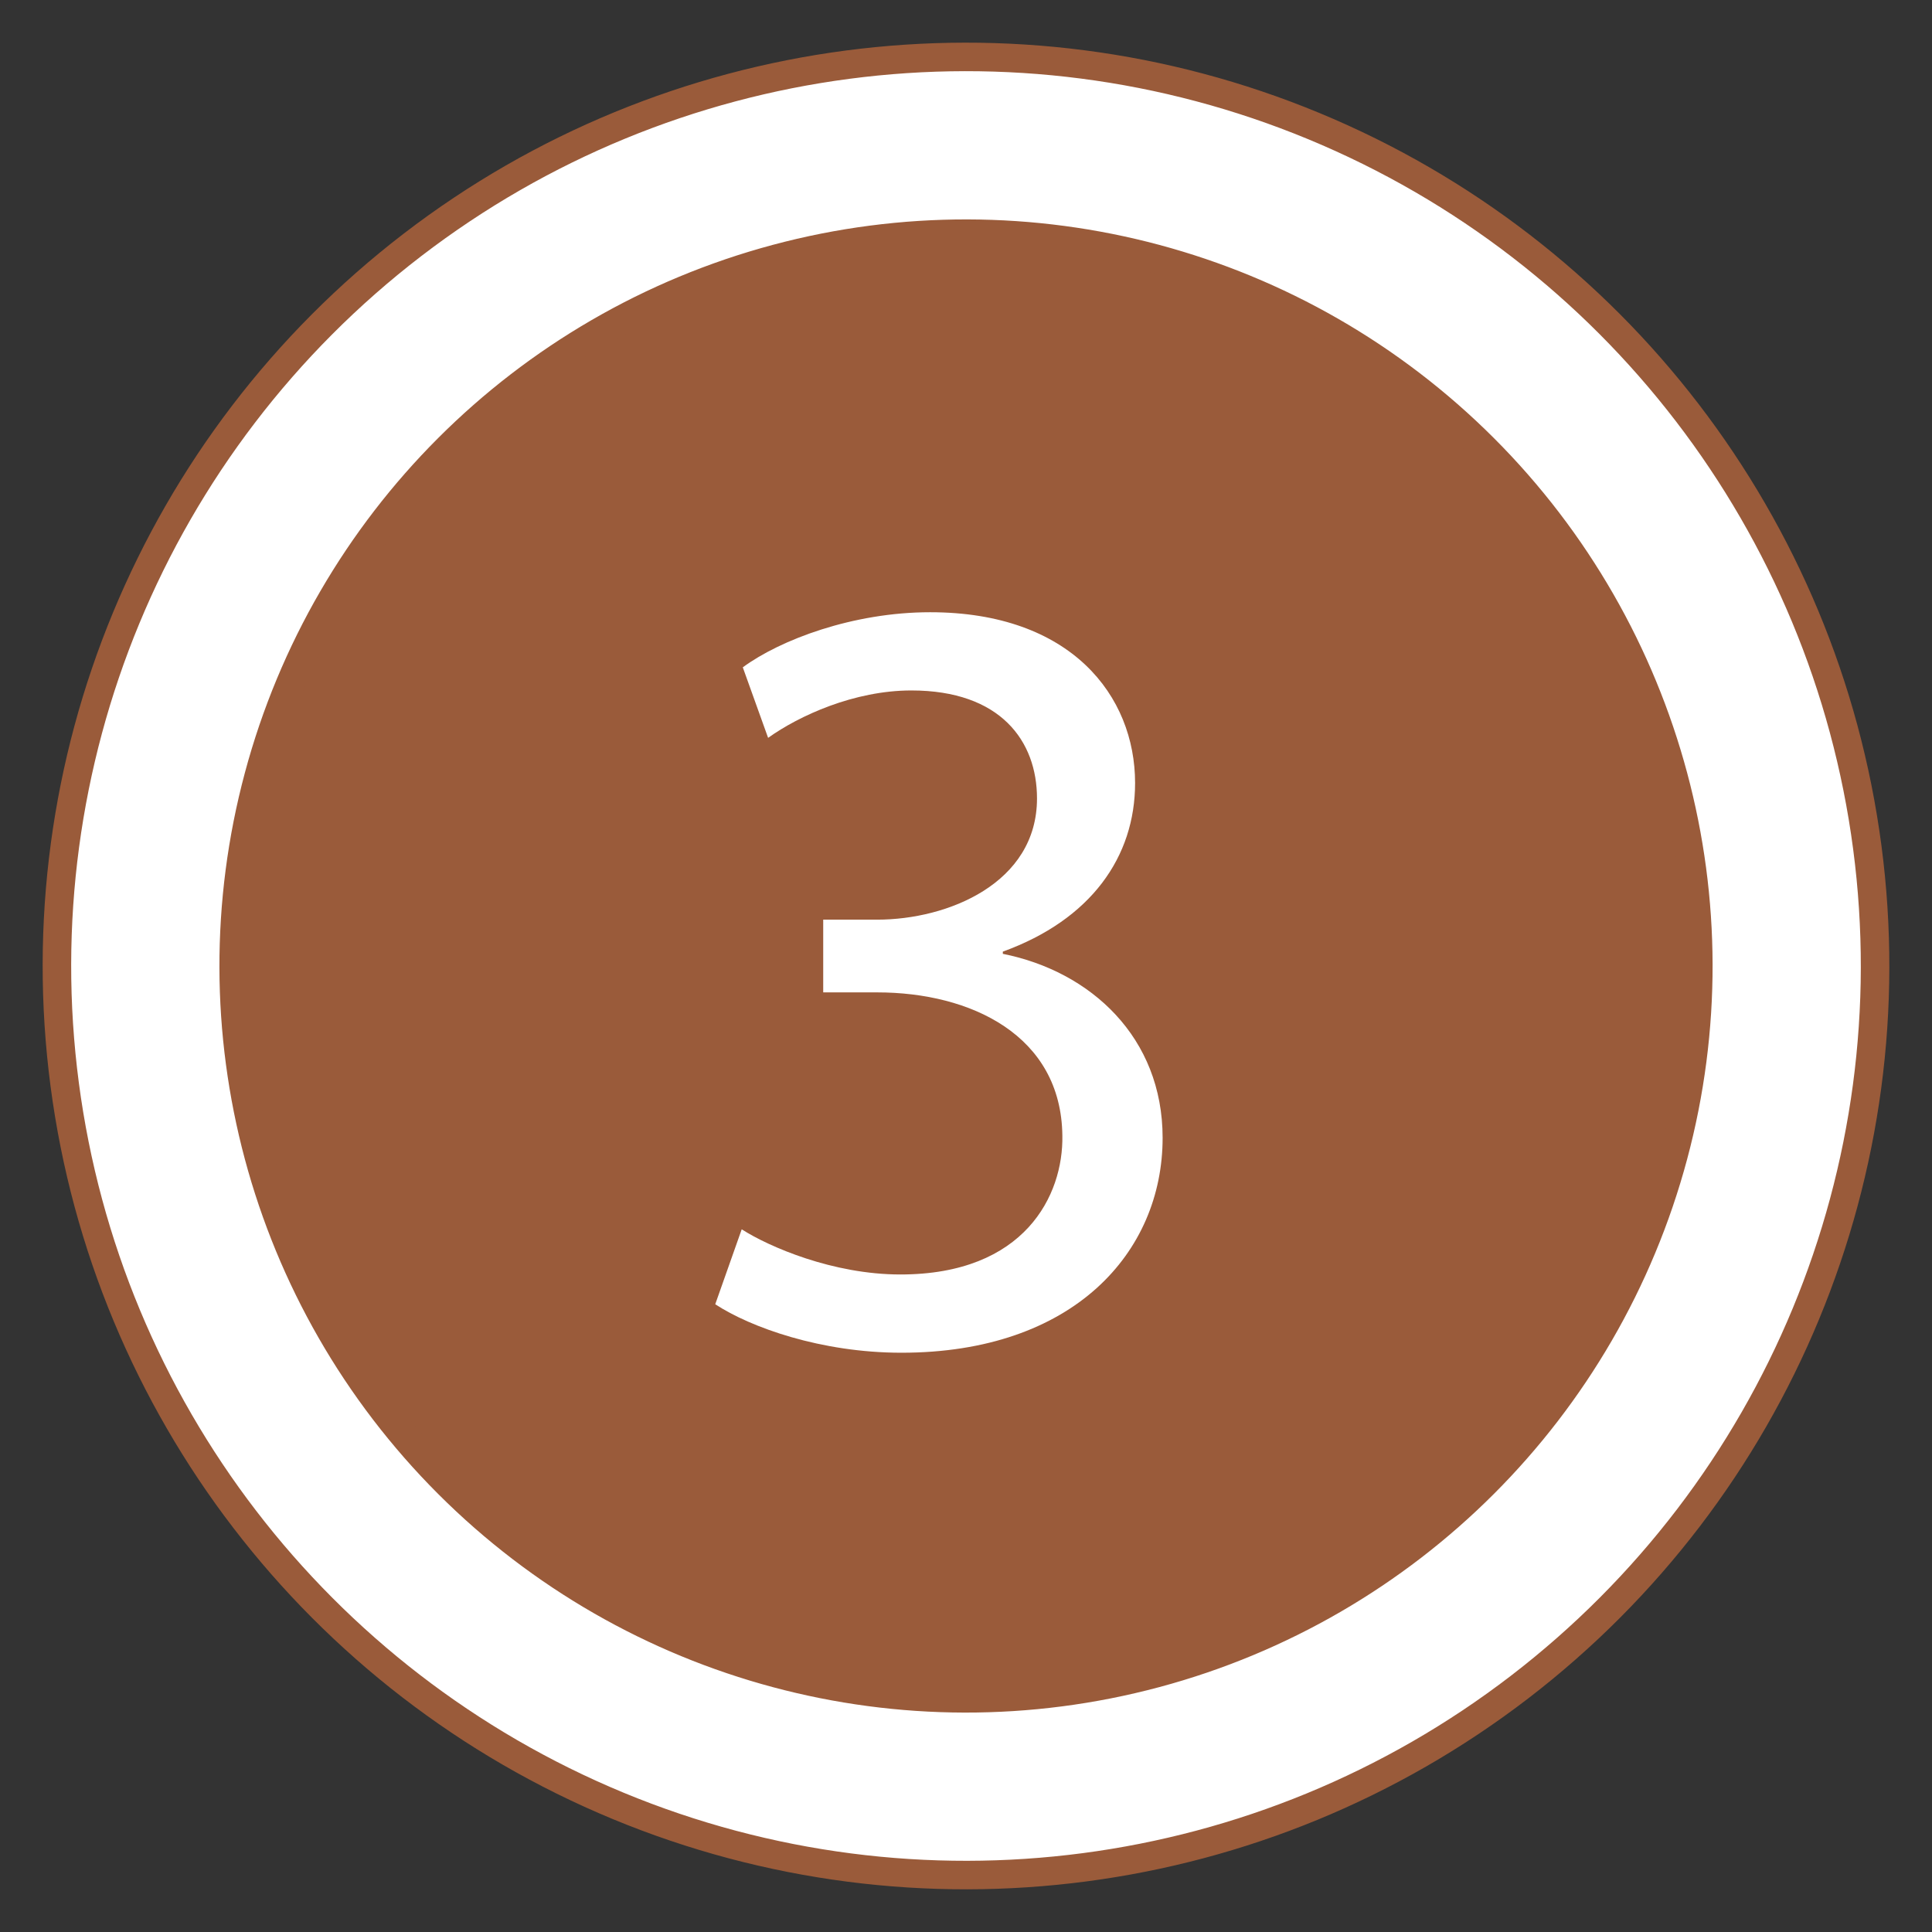 <?xml version="1.0" encoding="UTF-8"?> <svg xmlns="http://www.w3.org/2000/svg" id="a" viewBox="0 0 96 96"><rect x="0" y="0" width="96" height="96" fill="#333333" stroke="none"/><circle cx="48" cy="48" r="45.171" transform="translate(-14.715 73.977) rotate(-67.5)" fill="#fff" stroke="#9a5b3a" stroke-linejoin="round" stroke-width="1.417"></circle><circle cx="48" cy="48" r="36.388" transform="translate(-19.882 48) rotate(-45)" fill="#9a5b3a" stroke="#9a5b3a" stroke-linejoin="round" stroke-width="1.417"></circle><path d="m36.854,61.083c1.368.876,4.544,2.245,7.884,2.245,6.189,0,8.105-3.943,8.05-6.899-.055-4.982-4.546-7.118-9.2-7.118h-2.683v-3.614h2.683c3.504,0,7.94-1.806,7.94-6.023,0-2.847-1.806-5.366-6.242-5.366-2.848,0-5.586,1.259-7.119,2.355l-1.258-3.504c1.861-1.369,5.476-2.738,9.308-2.738,7.009,0,10.185,4.162,10.185,8.487,0,3.668-2.191,6.79-6.572,8.377v.11c4.381.876,7.94,4.161,7.94,9.144,0,5.694-4.436,10.677-12.977,10.677-3.996,0-7.5-1.26-9.253-2.409l1.315-3.723Z" fill="#fff"></path></svg> 